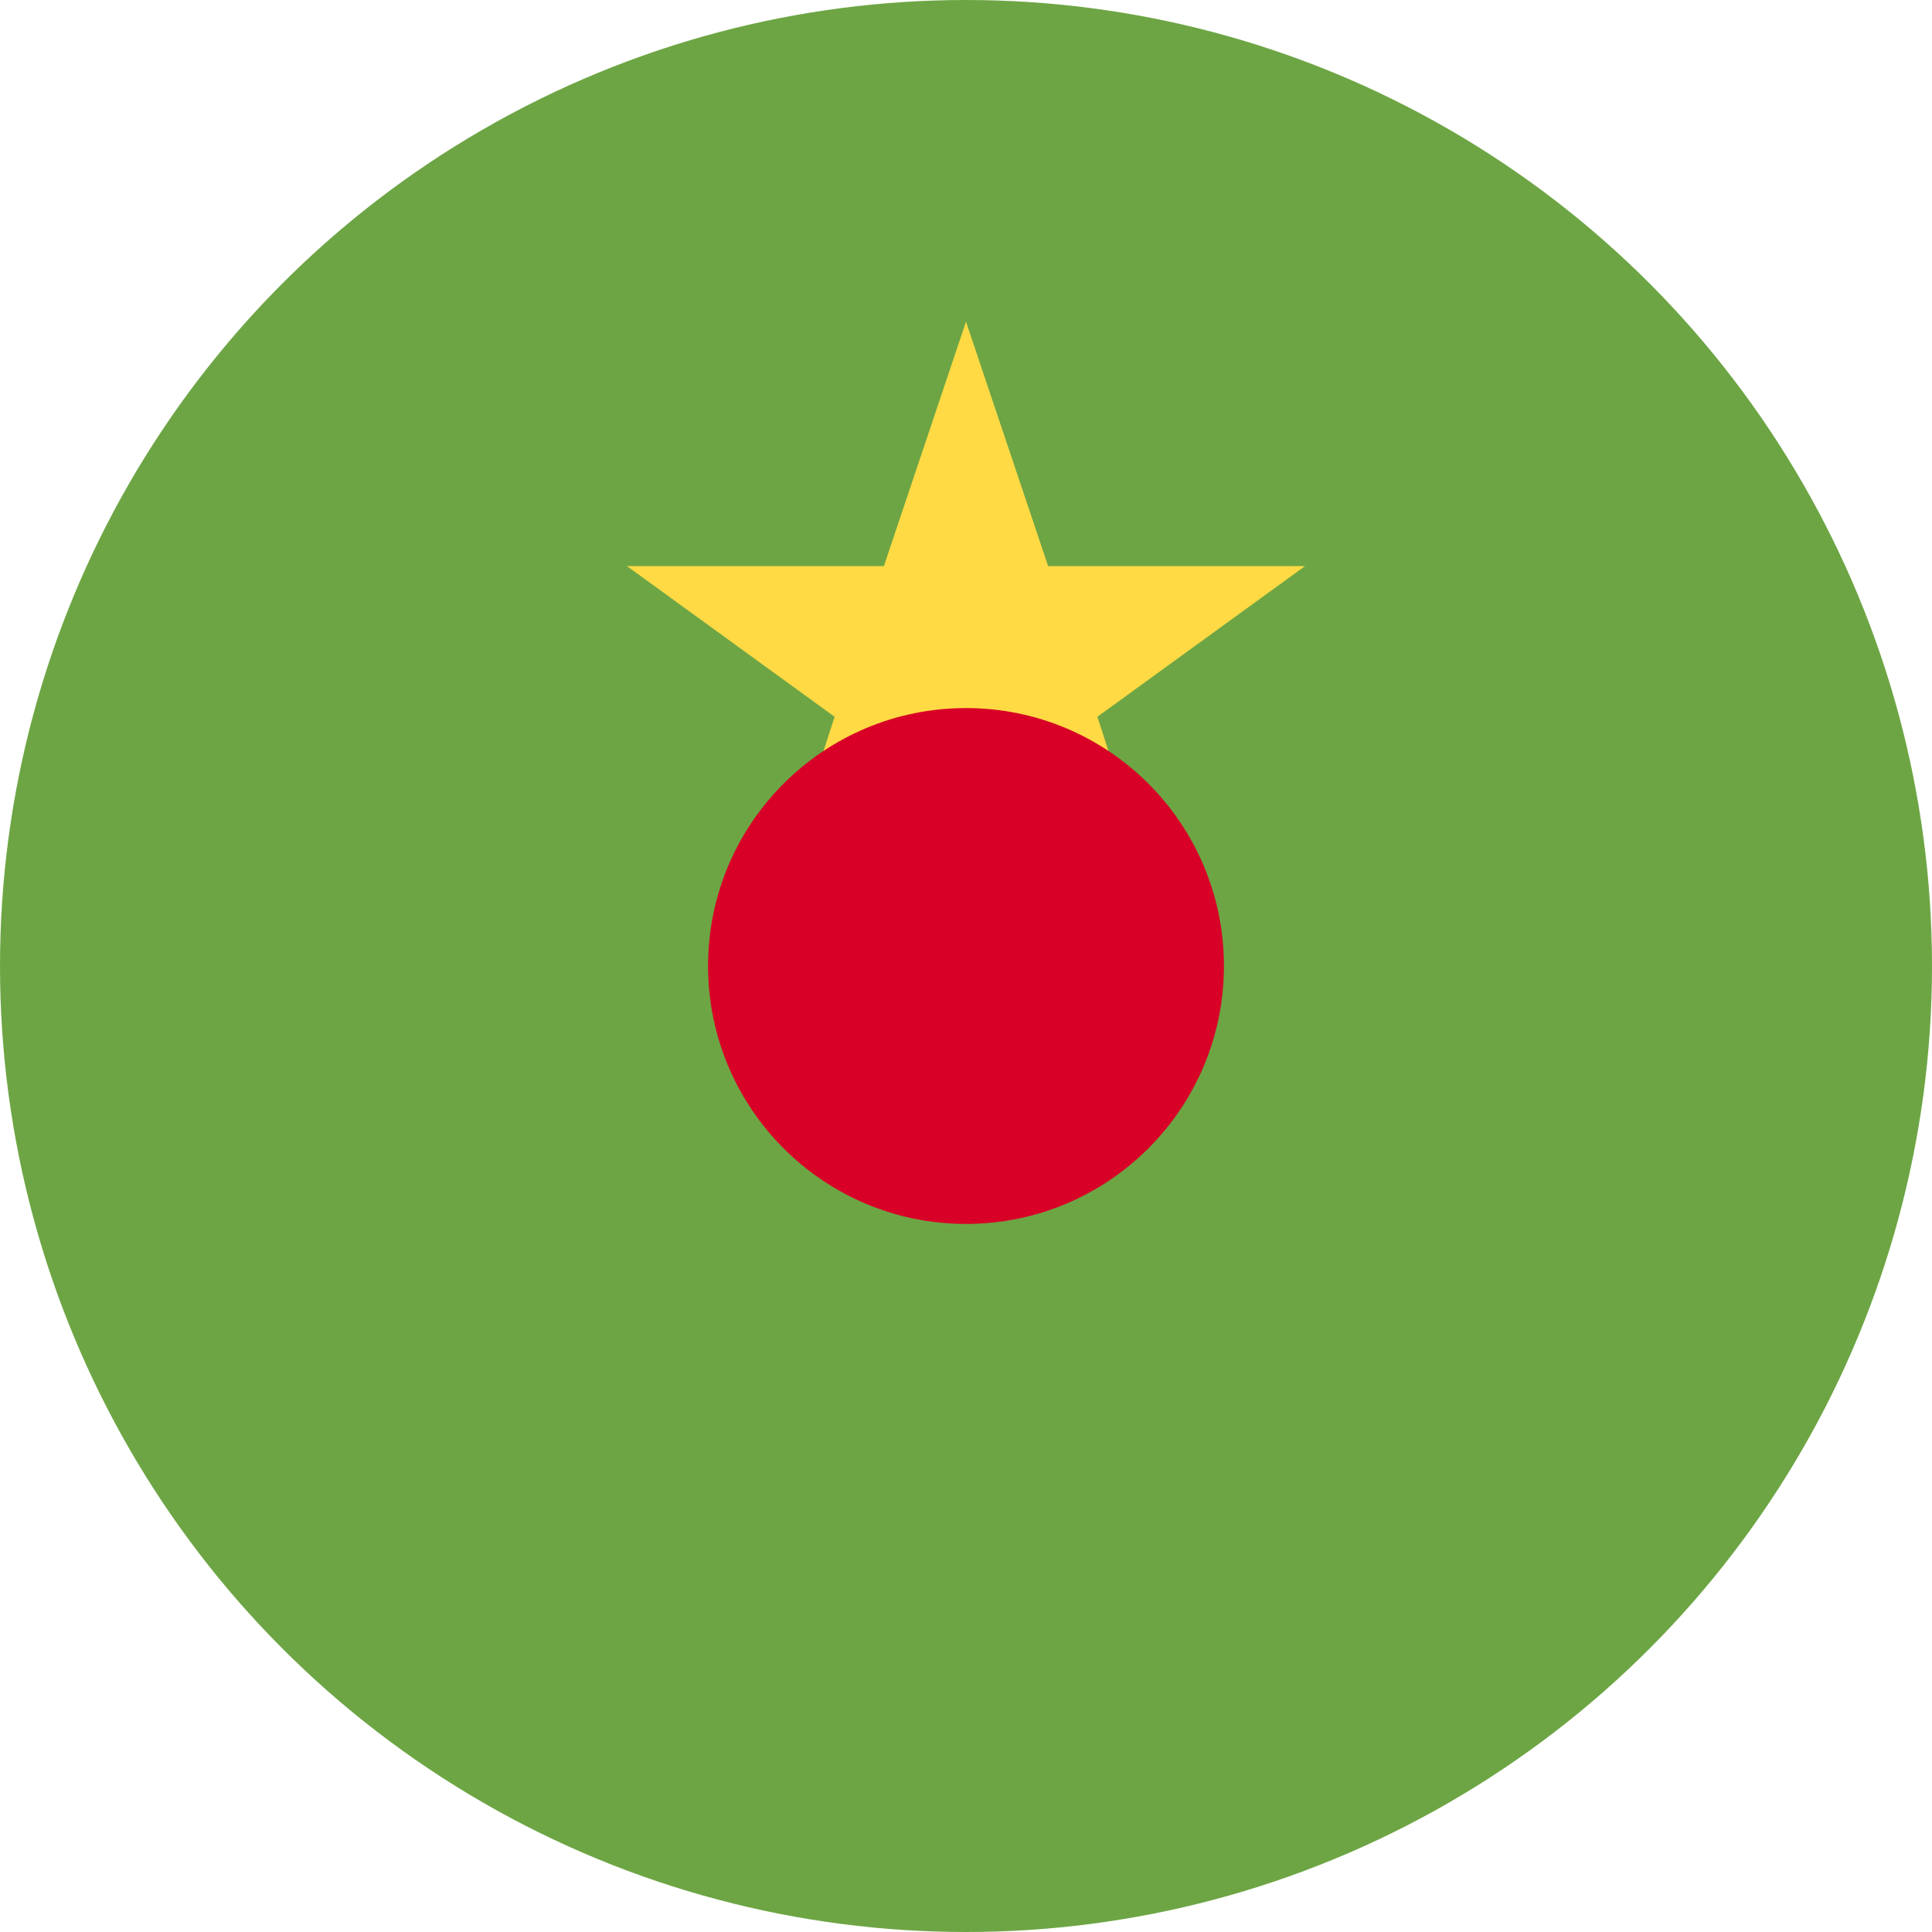 <svg xmlns="http://www.w3.org/2000/svg" viewBox="0 0 200 200">
    <style>
        .st0{fill:#6DA544;}
        .st1{fill:#FFDA44;}
        .st2{fill:#D80027;}
    </style>
    <circle cx="100" cy="100" r="100" class="st0"/>
    <path d="M100 33.3l8.5 25.3h26.6l-21.5 15.6 8.2 25.3L100 83.9l-21.8 15.6 8.2-25.3-21.5-15.6h26.6L100 33.3z" class="st1"/>
    <circle cx="100" cy="100" r="26.7" class="st2"/>
</svg>